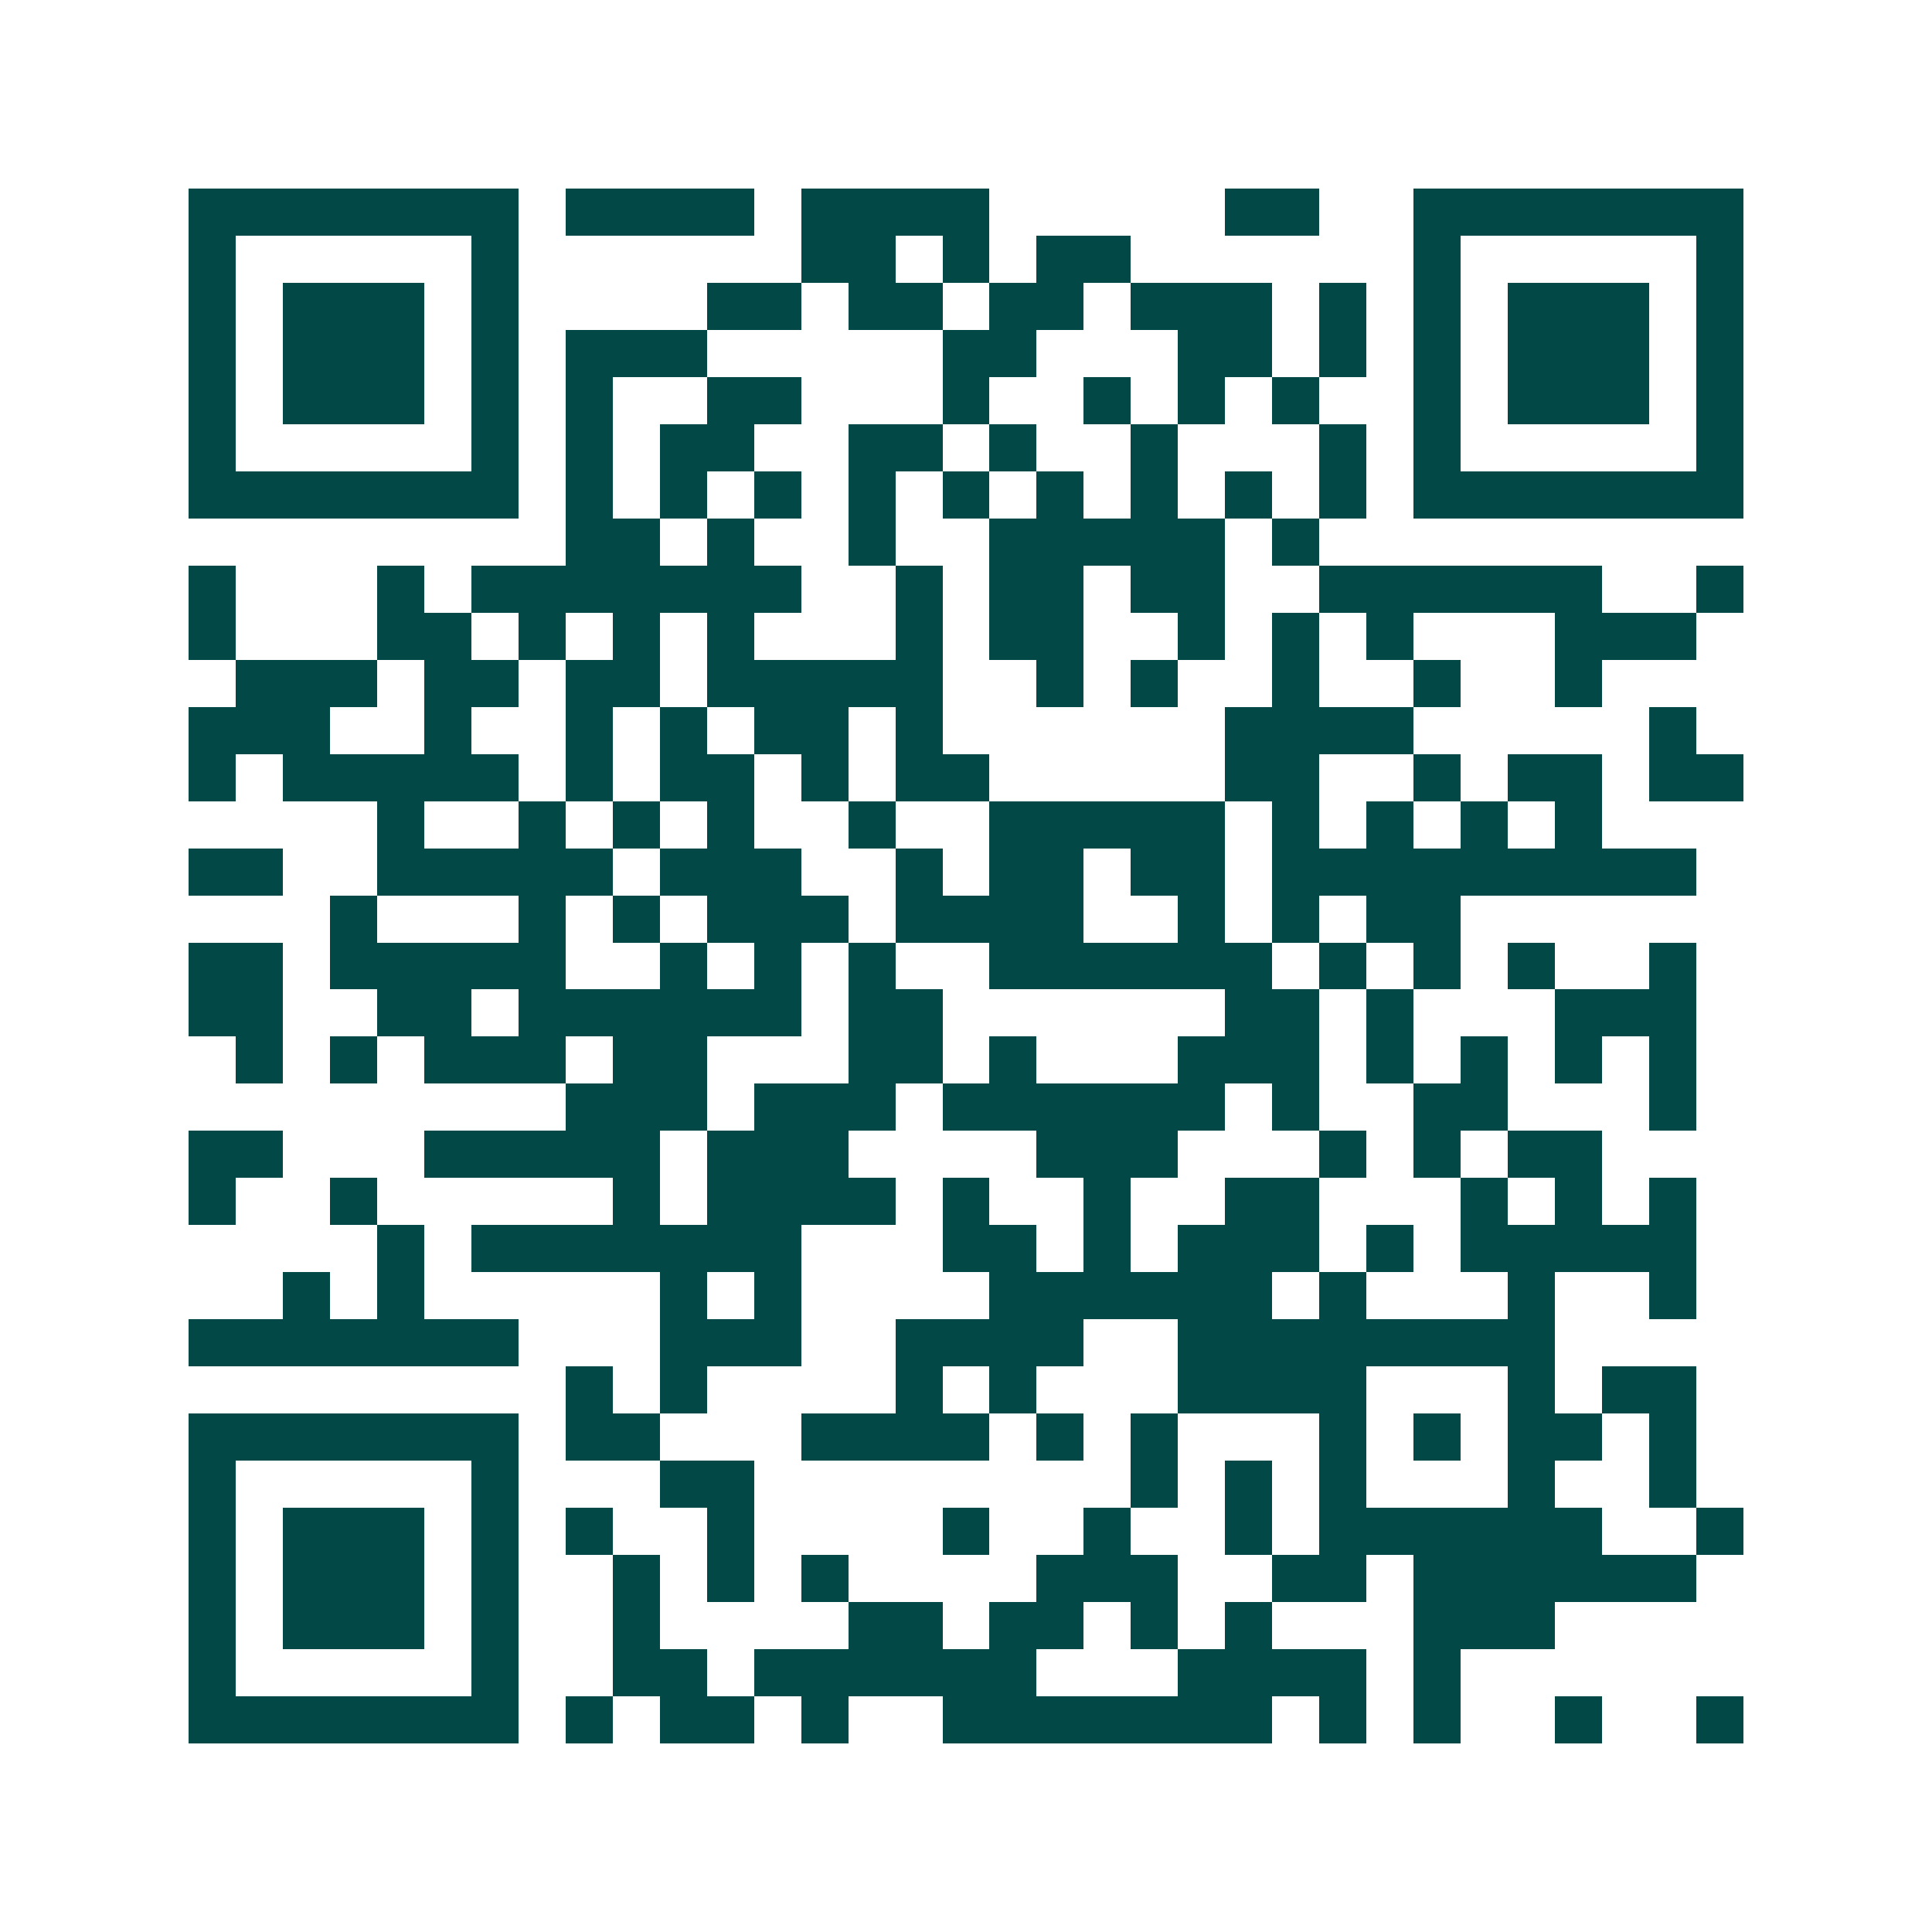 <svg xmlns="http://www.w3.org/2000/svg" width="200" height="200" viewBox="0 0 41 41" shape-rendering="crispEdges"><path fill="#ffffff" d="M0 0h41v41H0z"/><path stroke="#014847" d="M4 4.5h7m1 0h4m1 0h4m5 0h2m2 0h7M4 5.5h1m5 0h1m6 0h2m1 0h1m1 0h2m6 0h1m5 0h1M4 6.5h1m1 0h3m1 0h1m4 0h2m1 0h2m1 0h2m1 0h3m1 0h1m1 0h1m1 0h3m1 0h1M4 7.5h1m1 0h3m1 0h1m1 0h3m5 0h2m3 0h2m1 0h1m1 0h1m1 0h3m1 0h1M4 8.5h1m1 0h3m1 0h1m1 0h1m2 0h2m3 0h1m2 0h1m1 0h1m1 0h1m2 0h1m1 0h3m1 0h1M4 9.5h1m5 0h1m1 0h1m1 0h2m2 0h2m1 0h1m2 0h1m3 0h1m1 0h1m5 0h1M4 10.5h7m1 0h1m1 0h1m1 0h1m1 0h1m1 0h1m1 0h1m1 0h1m1 0h1m1 0h1m1 0h7M12 11.5h2m1 0h1m2 0h1m2 0h5m1 0h1M4 12.5h1m3 0h1m1 0h7m2 0h1m1 0h2m1 0h2m2 0h6m2 0h1M4 13.5h1m3 0h2m1 0h1m1 0h1m1 0h1m3 0h1m1 0h2m2 0h1m1 0h1m1 0h1m3 0h3M5 14.5h3m1 0h2m1 0h2m1 0h5m2 0h1m1 0h1m2 0h1m2 0h1m2 0h1M4 15.5h3m2 0h1m2 0h1m1 0h1m1 0h2m1 0h1m6 0h4m5 0h1M4 16.5h1m1 0h5m1 0h1m1 0h2m1 0h1m1 0h2m5 0h2m2 0h1m1 0h2m1 0h2M8 17.5h1m2 0h1m1 0h1m1 0h1m2 0h1m2 0h5m1 0h1m1 0h1m1 0h1m1 0h1M4 18.5h2m2 0h5m1 0h3m2 0h1m1 0h2m1 0h2m1 0h9M7 19.5h1m3 0h1m1 0h1m1 0h3m1 0h4m2 0h1m1 0h1m1 0h2M4 20.5h2m1 0h5m2 0h1m1 0h1m1 0h1m2 0h6m1 0h1m1 0h1m1 0h1m2 0h1M4 21.5h2m2 0h2m1 0h6m1 0h2m6 0h2m1 0h1m3 0h3M5 22.5h1m1 0h1m1 0h3m1 0h2m3 0h2m1 0h1m3 0h3m1 0h1m1 0h1m1 0h1m1 0h1M12 23.5h3m1 0h3m1 0h6m1 0h1m2 0h2m3 0h1M4 24.5h2m3 0h5m1 0h3m4 0h3m3 0h1m1 0h1m1 0h2M4 25.5h1m2 0h1m5 0h1m1 0h4m1 0h1m2 0h1m2 0h2m3 0h1m1 0h1m1 0h1M8 26.5h1m1 0h7m3 0h2m1 0h1m1 0h3m1 0h1m1 0h5M6 27.5h1m1 0h1m5 0h1m1 0h1m4 0h6m1 0h1m3 0h1m2 0h1M4 28.5h7m3 0h3m2 0h4m2 0h8M12 29.5h1m1 0h1m4 0h1m1 0h1m3 0h4m3 0h1m1 0h2M4 30.5h7m1 0h2m3 0h4m1 0h1m1 0h1m3 0h1m1 0h1m1 0h2m1 0h1M4 31.5h1m5 0h1m3 0h2m8 0h1m1 0h1m1 0h1m3 0h1m2 0h1M4 32.5h1m1 0h3m1 0h1m1 0h1m2 0h1m4 0h1m2 0h1m2 0h1m1 0h6m2 0h1M4 33.5h1m1 0h3m1 0h1m2 0h1m1 0h1m1 0h1m4 0h3m2 0h2m1 0h6M4 34.5h1m1 0h3m1 0h1m2 0h1m4 0h2m1 0h2m1 0h1m1 0h1m3 0h3M4 35.5h1m5 0h1m2 0h2m1 0h6m3 0h4m1 0h1M4 36.5h7m1 0h1m1 0h2m1 0h1m2 0h7m1 0h1m1 0h1m2 0h1m2 0h1"/></svg>
